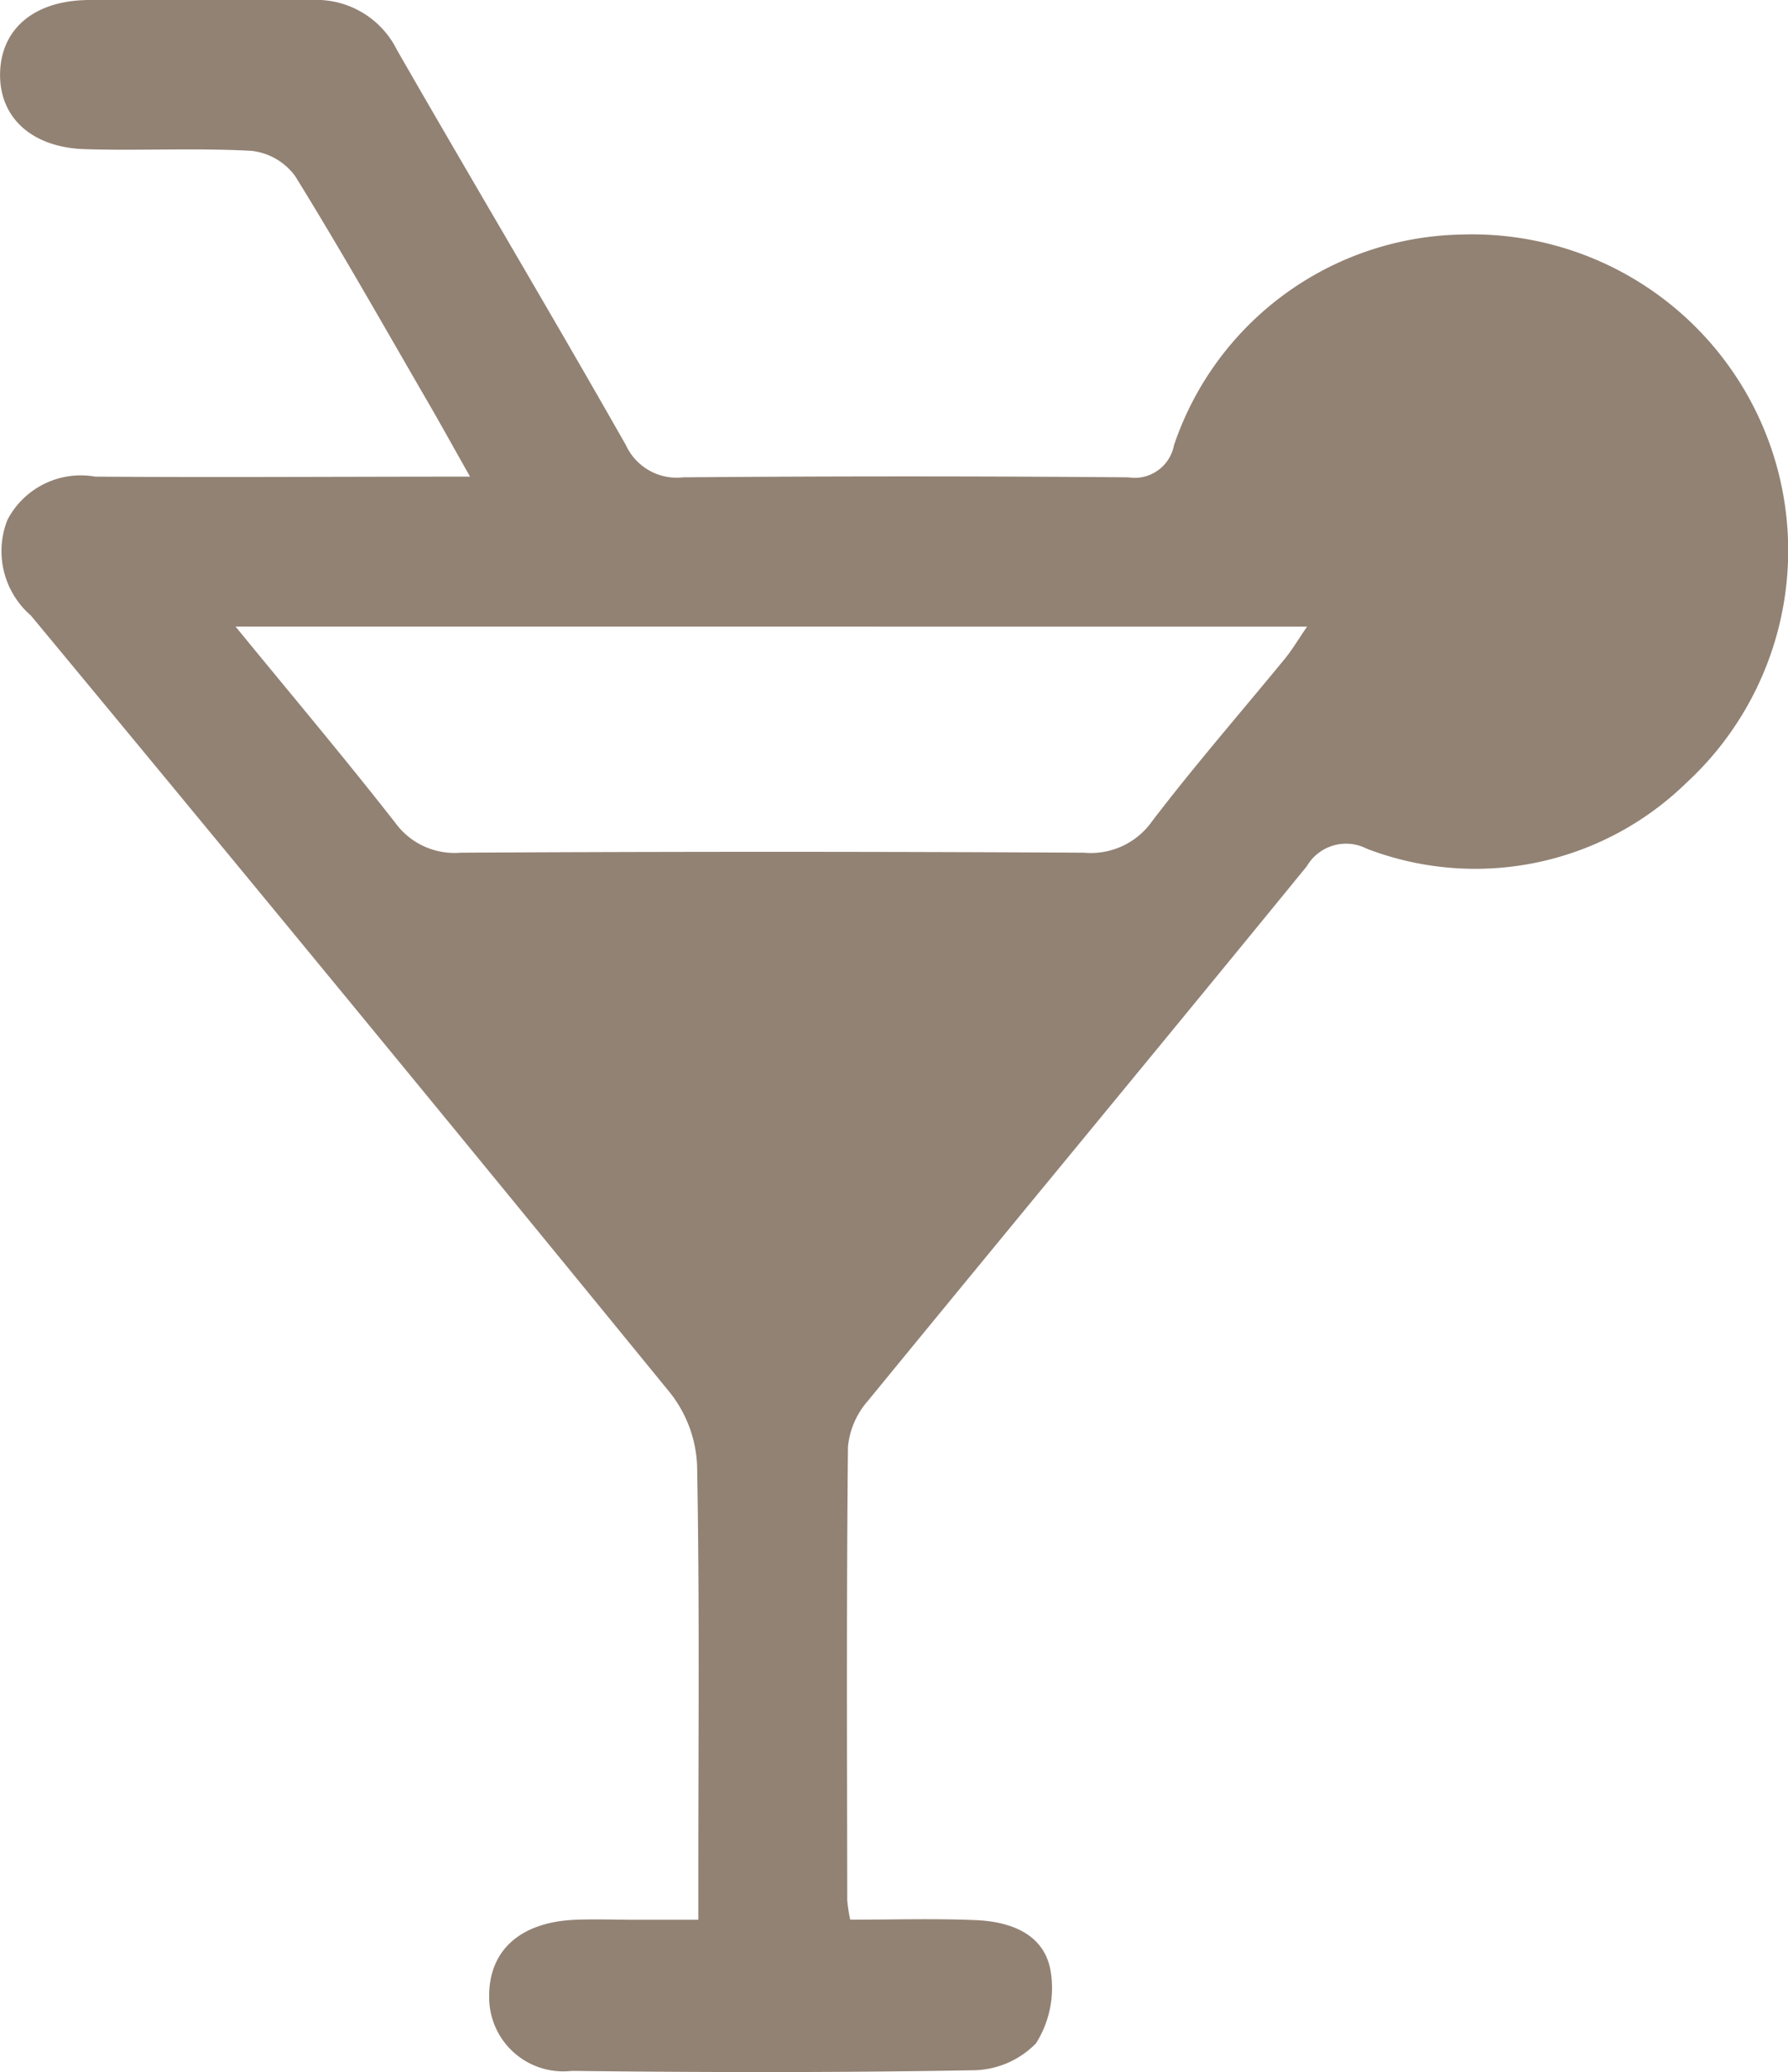 <svg xmlns="http://www.w3.org/2000/svg" width="20.363" height="23.597" viewBox="0 0 20.363 23.597">
  <path id="Pfad_502" data-name="Pfad 502" d="M320.76,265.369c.485,0,.957-.015,1.429.005.389.016.773.152.851.567a1.178,1.178,0,0,1-.165.837,1.017,1.017,0,0,1-.723.306c-1.521.027-3.042.025-4.563.007a.844.844,0,0,1-.941-.855c0-.52.357-.84.98-.866.23-.009.461,0,.692,0h.71v-.519c0-1.552.015-3.1-.014-4.655a1.435,1.435,0,0,0-.3-.818q-3.627-4.445-7.287-8.861a.97.97,0,0,1-.268-1.088.942.942,0,0,1,1-.494c1.394.01,2.788,0,4.269,0-.183-.324-.327-.585-.477-.844-.5-.862-.99-1.731-1.515-2.579a.714.714,0,0,0-.495-.287c-.628-.035-1.259,0-1.889-.019-.614-.015-.988-.361-.976-.868s.394-.828,1.014-.831c.845-.005,1.691,0,2.536,0a1.025,1.025,0,0,1,.97.569c.861,1.5,1.751,2.992,2.607,4.5a.637.637,0,0,0,.651.367q2.535-.021,5.07,0a.456.456,0,0,0,.521-.365,3.527,3.527,0,0,1,3.276-2.4,3.6,3.6,0,0,1,2.557,6.247,3.443,3.443,0,0,1-3.638.747.517.517,0,0,0-.682.2c-1.661,2.035-3.336,4.057-5,6.09a.925.925,0,0,0-.226.523c-.017,1.721-.01,3.441-.008,5.162A1.736,1.736,0,0,0,320.76,265.369Zm-7-14.726c.647.791,1.245,1.5,1.82,2.236a.833.833,0,0,0,.742.339q3.548-.02,7.1,0a.854.854,0,0,0,.777-.36c.484-.634,1.009-1.237,1.515-1.854.081-.1.146-.211.249-.361Z" transform="translate(-311.077 -243.507)" fill="#928274"/>
</svg>
